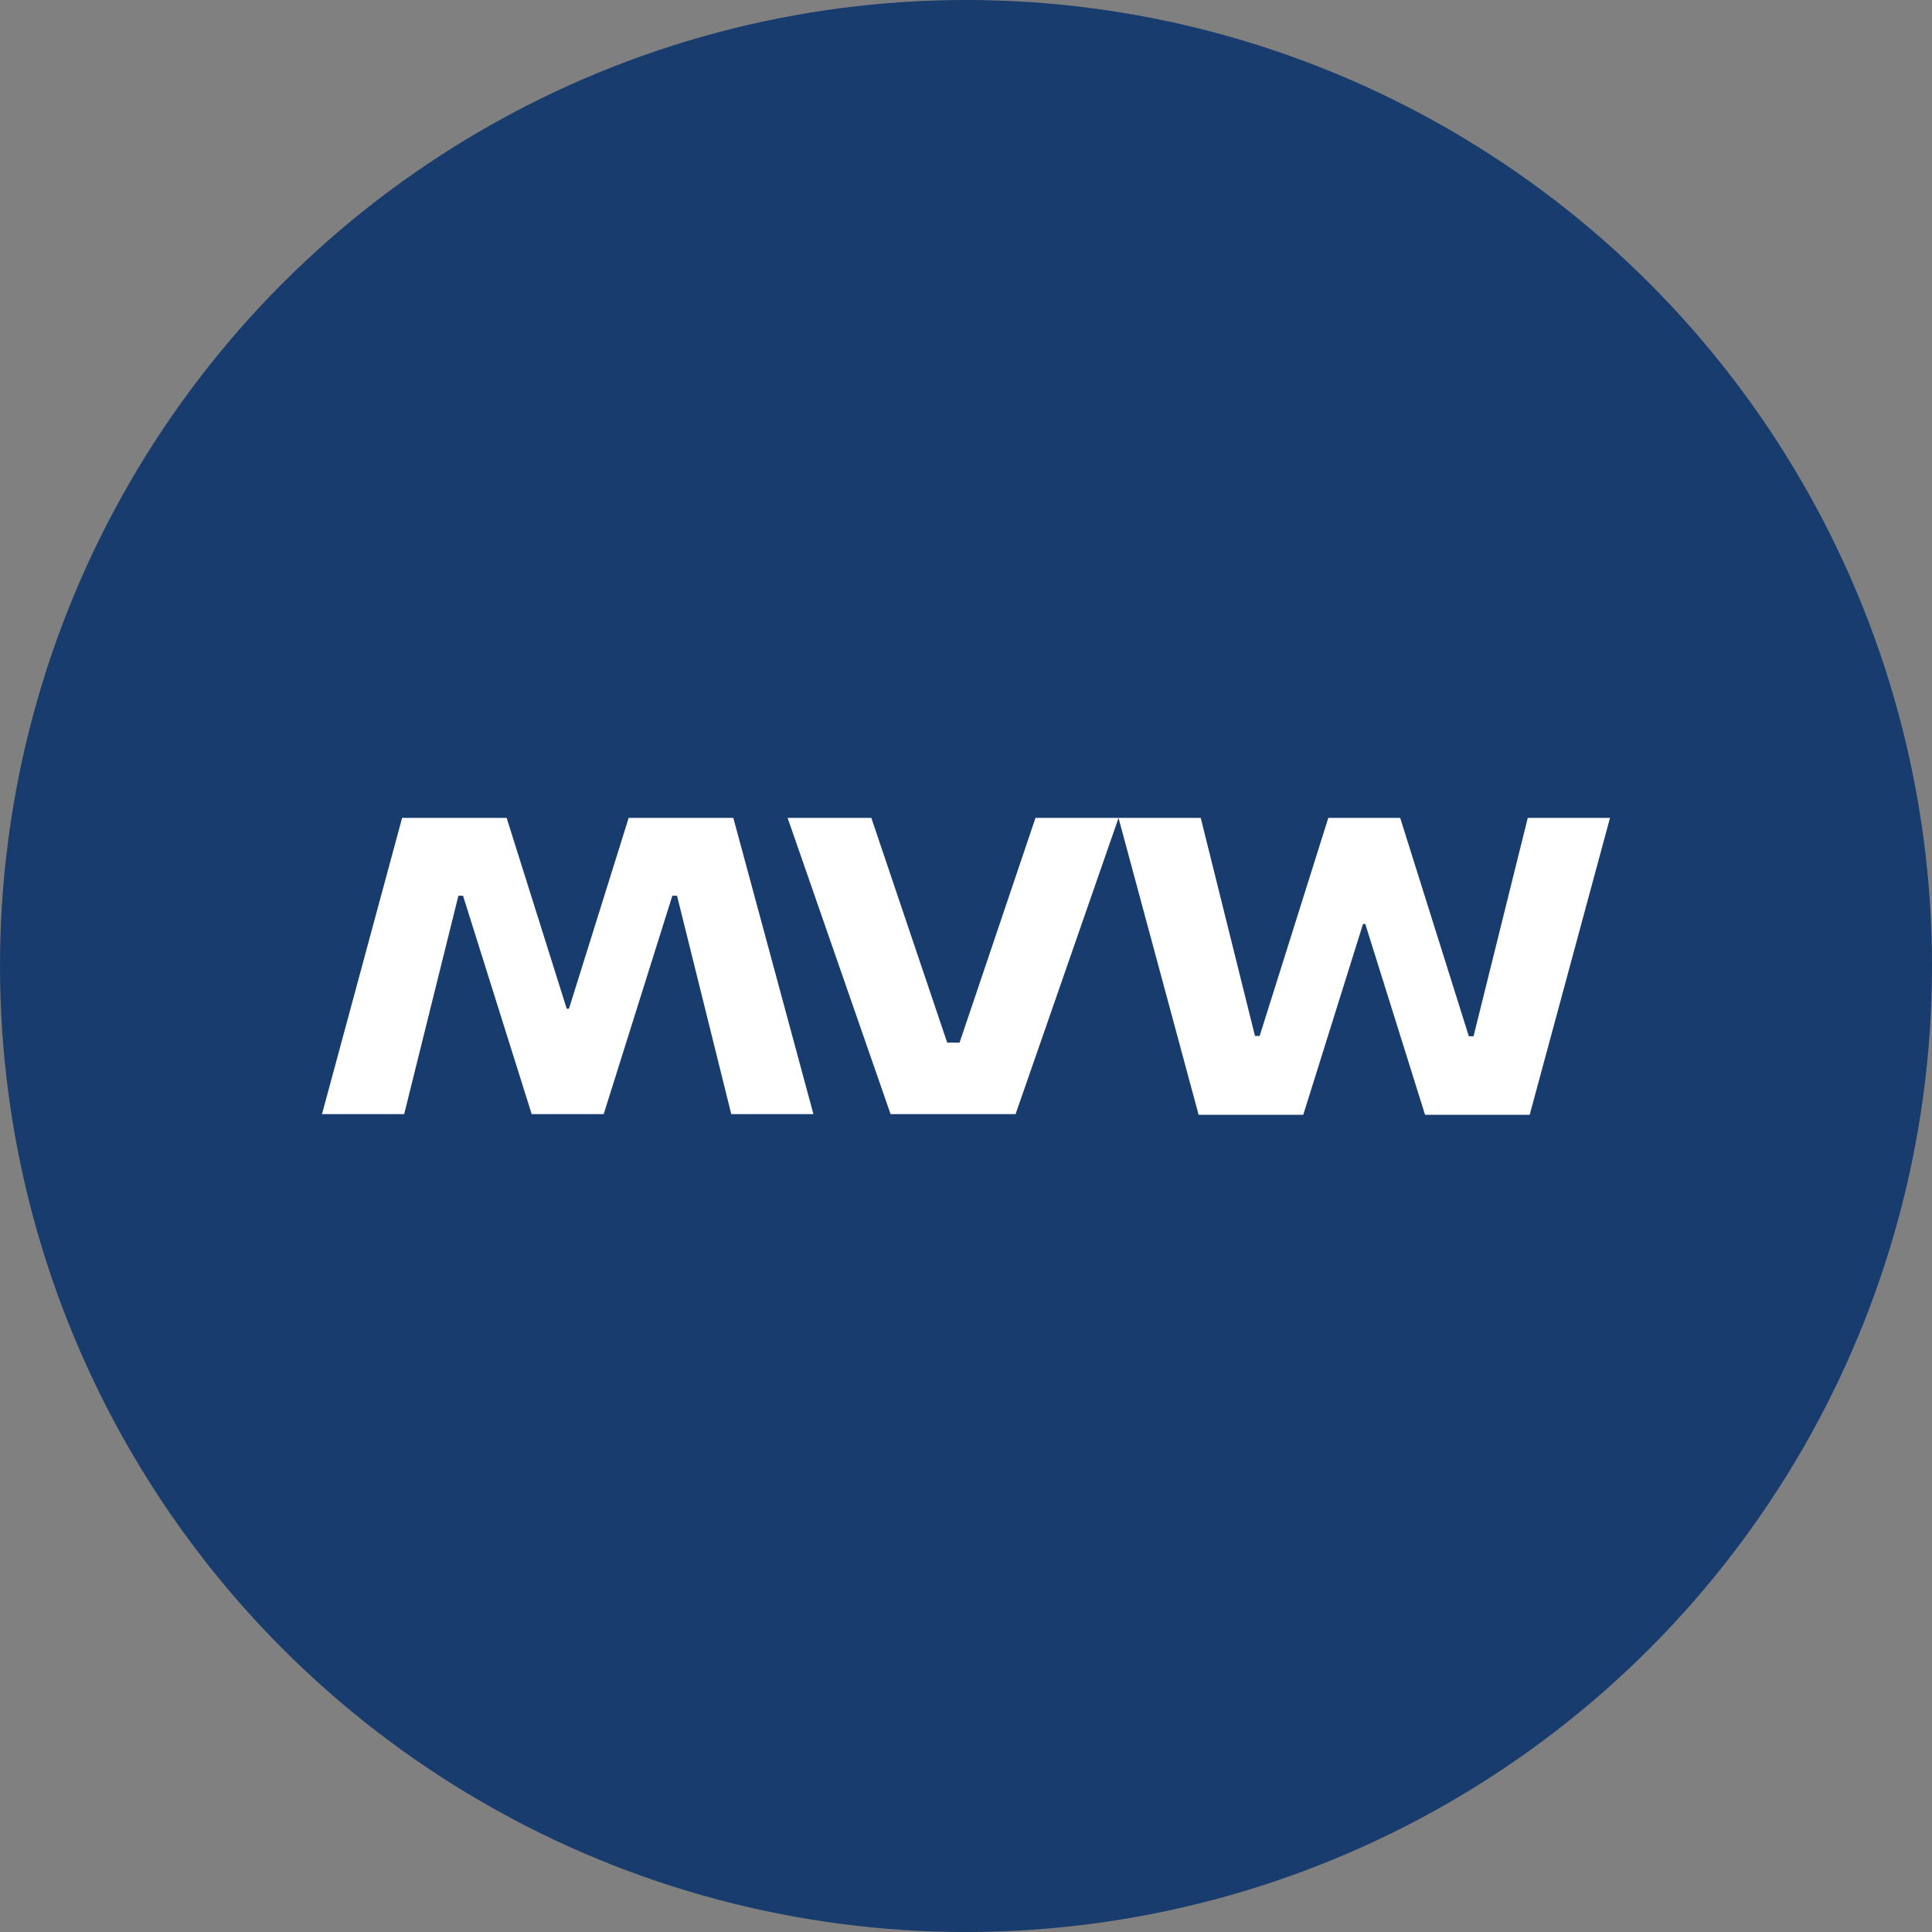 <?xml version='1.0' encoding='utf-8'?>
<svg xmlns="http://www.w3.org/2000/svg" id="Layer_1" data-name="Layer 1" viewBox="0 0 300 300" width="300" height="300"><rect x="0" y="0" width="300" height="300" fill="#808080" stroke="none"/><defs><clipPath id="bz_circular_clip"><circle cx="150.0" cy="150.0" r="150.0" /></clipPath></defs><g clip-path="url(#bz_circular_clip)"><rect x="-1.5" y="-1.5" width="303" height="303" fill="#173c6d" /><path id="Path_3" data-name="Path 3" d="M138.29,173,122.3,127h13l11.78,34.9H149L160.79,127h12.9L157.7,173Z" fill="#fff" /><path id="Path_4" data-name="Path 4" d="M113.87,127H97.62l-9.27,29.63H88L78.67,127H62.44L50,173H62.76l8.42-33.91h.72L82.56,173H93.74l10.66-33.91h.73L113.55,173h12.76Zm72.25,46.1h16.25l9.28-29.63H212l9.28,29.63h16.25L250,127H237.23l-8.42,33.91h-.73L217.42,127H206.26L195.6,160.86h-.73L186.45,127H173.68Z" fill="#fff" fill-rule="evenodd" /></g></svg>